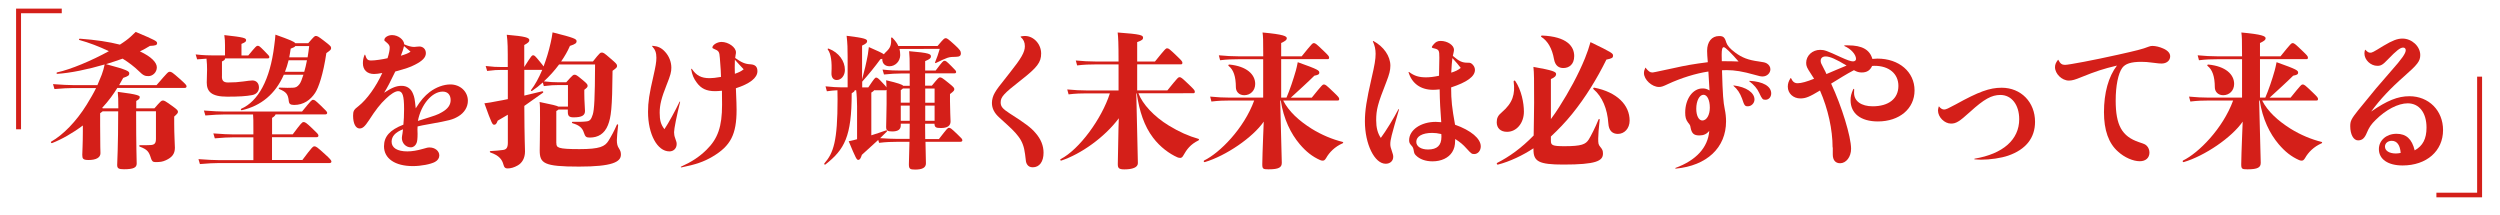 <?xml version="1.0" encoding="utf-8"?>
<!-- Generator: Adobe Illustrator 26.0.3, SVG Export Plug-In . SVG Version: 6.00 Build 0)  -->
<svg version="1.1" id="レイヤー_1" xmlns="http://www.w3.org/2000/svg" xmlns:xlink="http://www.w3.org/1999/xlink" x="0px"
	 y="0px" viewBox="0 0 394.66 33.89" style="enable-background:new 0 0 394.66 33.89;" xml:space="preserve">
<style type="text/css">
	.st0{fill:#D41F19;}
</style>
<path class="st0" d="M9.75,2.09H3.32v18.32H2.54V1.36h7.21V2.09z"/>
<path class="st0" d="M24.72,13.43c1.76-2.03,1.82-2.1,2.08-2.1s0.39,0.07,1.6,1.14c0.98,0.87,1.05,1,1.05,1.16
	c0,0.16-0.11,0.25-0.3,0.25H18.52c-0.57,0.93-1.28,1.94-2.39,3.15l0.09,0.07h2.46c0-1.51-0.02-1.82-0.09-2.6
	c3.28,0.41,3.47,0.62,3.47,0.82c0,0.25-0.11,0.36-0.55,0.62v1.16h2.87c1-1.16,1.12-1.23,1.32-1.23c0.25,0,0.3,0.02,1.46,0.84
	c0.87,0.62,0.93,0.75,0.93,0.94c0,0.2-0.09,0.3-0.59,0.75v1.14c0,1.71,0.11,3.28,0.11,3.79c0,0.98-0.48,1.53-1.41,1.96
	c-0.55,0.25-0.89,0.3-1.69,0.3c-0.41,0-0.55-0.21-0.68-0.62c-0.32-1.03-0.57-1.37-1.76-1.82c-0.14-0.05-0.11-0.23,0.02-0.23
	c0.82,0.02,1.12,0,1.64-0.02c0.71-0.02,0.89-0.32,0.89-1v-4.33h-3.13c0,5.47,0.09,7.85,0.09,8.26c0,0.62-0.5,0.89-2.01,0.89
	c-0.84,0-1.07-0.14-1.07-0.68c0-0.43,0.16-2.83,0.16-8.46h-2.46c-0.07,0.07-0.21,0.16-0.39,0.3v1.89c0,3.4,0.05,4.13,0.05,4.42
	c0,0.68-0.68,1.07-1.87,1.07c-0.89,0-1-0.21-1-0.82c0-0.3,0.09-1.78,0.09-3.67v-0.96c-1.64,1.23-3.35,2.19-4.86,2.78
	c-0.14,0.05-0.25-0.16-0.14-0.23c1.87-1.05,3.97-3.19,5.61-5.84c0.64-1.05,1.07-1.78,1.48-2.62h-3.58c-0.8,0-1.69,0.05-2.99,0.16
	l-0.23-0.78c1.51,0.11,2.42,0.16,3.22,0.16h3.79c0.2-0.48,0.43-1,0.68-1.64c0.23-0.64,0.34-1.03,0.46-1.62
	c-2.65,0.78-5.41,1.35-7.48,1.48c-0.14,0-0.16-0.2-0.02-0.23c2.12-0.46,5.45-1.85,8.17-3.35c-1.53-0.73-3.15-1.35-4.65-1.76
	c-0.14-0.05-0.07-0.21,0.07-0.21c2.51,0.18,4.61,0.5,6.32,0.94c0.34-0.21,0.64-0.43,0.94-0.64c0.5-0.36,1-0.82,1.55-1.37
	c3.22,1.35,3.38,1.48,3.38,1.78c0,0.32-0.27,0.39-1.14,0.43c-0.46,0.3-0.98,0.57-1.57,0.87c1.8,0.82,2.67,1.76,2.67,2.51
	c0,0.82-0.68,1.39-1.32,1.39c-0.55,0-0.82-0.09-1.53-0.8c-0.73-0.71-1.6-1.37-2.55-1.96c-0.84,0.3-1.73,0.59-2.62,0.87
	c3.4,0.91,3.67,1.12,3.67,1.46c0,0.3-0.14,0.43-0.96,0.71c-0.21,0.39-0.41,0.75-0.64,1.14H24.72z"/>
<path class="st0" d="M35.03,12.06c0,0.62,0.2,0.96,0.96,0.96c0.98,0,1.6-0.05,2.42-0.16c0.73-0.09,1.09-0.16,1.44-0.16
	c0.59,0,1.03,0.41,1.03,1.12c0,0.55-0.34,1.05-1.07,1.19c-0.96,0.18-2.05,0.25-3.95,0.25c-2.53,0-3.22-0.84-3.22-2.24
	c0-0.78,0.05-1.23,0.05-2.03c0-0.5-0.02-1.12-0.09-1.73c-0.46,0.02-0.96,0.07-1.48,0.11l-0.23-0.78c1.16,0.14,2.21,0.16,2.92,0.16
	h1.71V7.11c0-0.57-0.02-0.94-0.11-1.57c3.15,0.34,3.44,0.48,3.44,0.8c0,0.2-0.07,0.32-0.73,0.59v1.83h1.07
	c1.23-1.48,1.3-1.53,1.48-1.53c0.23,0,0.3,0.05,0.98,0.73c0.8,0.8,0.87,0.89,0.87,1.05c0,0.14-0.09,0.21-0.25,0.21h-6.73
	c-0.02,0.2-0.11,0.3-0.5,0.48V12.06z M47.71,25.29c1.55-2.08,1.71-2.19,1.92-2.19c0.25,0,0.41,0.09,1.66,1.23
	c0.8,0.71,1.03,1,1.03,1.16c0,0.16-0.11,0.25-0.3,0.25H34.55c-0.8,0-1.69,0.05-2.99,0.16l-0.23-0.78c1.51,0.11,2.42,0.16,3.22,0.16
	H40v-3.6h-3.17c-0.8,0-1.62,0.05-2.92,0.16l-0.23-0.78c1.51,0.11,2.35,0.16,3.15,0.16H40v-0.71c0-1.35,0-1.92-0.05-2.44h-4.54
	c-0.8,0-1.69,0.05-2.99,0.16l-0.23-0.78c1.51,0.11,2.42,0.16,3.22,0.16h12.27c1.46-1.78,1.53-1.85,1.73-1.85
	c0.25,0,0.32,0.05,1.21,0.89c0.84,0.8,1.03,1,1.03,1.16c0,0.16-0.11,0.25-0.3,0.25h-7.85c-0.05,0.18-0.23,0.36-0.55,0.55v2.6h3.26
	c1.32-1.76,1.48-1.94,1.71-1.94c0.25,0,0.41,0.09,1.37,1c0.82,0.78,0.98,0.94,0.98,1.14c0,0.16-0.11,0.25-0.3,0.25h-7.03v3.6H47.71z
	 M44.81,11.79c-1.32,3.03-3.6,4.93-6.64,5.61c-0.14,0.02-0.21-0.18-0.09-0.23c2.65-1.16,4.56-4.52,5.22-10.01
	c0.09-0.71,0.16-1.21,0.18-1.69c2.3,0.82,2.97,1.1,3.13,1.35h2.05c0.96-1.12,1.03-1.14,1.19-1.14c0.25,0,0.39,0.07,1.23,0.71
	c1.14,0.87,1.19,0.96,1.19,1.21c0,0.23-0.11,0.34-0.75,0.78c-0.5,3.38-1.23,5.47-1.78,6.3c-0.73,1.09-1.8,1.89-3.31,1.89
	c-0.62,0-0.8-0.21-0.84-0.59c-0.11-1.14-0.43-1.48-1.51-1.92c-0.14-0.05-0.09-0.23,0.05-0.23c1.12,0.05,1.55,0.05,2.12,0.02
	c0.41-0.02,0.68-0.11,1.03-0.57c0.18-0.23,0.39-0.75,0.62-1.48H44.81z M48.03,11.33c0.16-0.52,0.3-1.14,0.43-1.82h-2.9
	c-0.16,0.64-0.34,1.25-0.57,1.82H48.03z M46.62,7.27c-0.07,0.14-0.3,0.25-0.73,0.41c-0.07,0.48-0.14,0.93-0.23,1.37h2.9
	c0.09-0.55,0.18-1.16,0.25-1.78H46.62z"/>
<path class="st0" d="M57.65,8.66c0.23,0.73,0.39,0.89,0.98,0.89c0.55,0,1.8-0.18,2.55-0.36c0.25-0.8,0.34-1.28,0.34-1.69
	c0-0.3-0.14-0.5-0.52-0.82c-0.3-0.21-0.32-0.25-0.32-0.39c0-0.39,0.59-0.75,1.21-0.75c0.96,0,1.89,0.71,1.92,1.46
	c0.62,0.27,1.14,0.41,1.57,0.41c0.18,0,0.55-0.07,0.82-0.07c0.59,0,1.03,0.43,1.03,1.05c0,0.68-0.55,1.23-1.73,1.83
	c-0.8,0.41-1.37,0.59-3.1,1.07c-0.82,1.71-1.19,2.42-1.76,3.35c1.28-0.84,1.96-1.09,2.76-1.09c0.84,0,1.48,0.43,1.8,1.25
	c0.23,0.55,0.27,0.8,0.43,2.3c0.8-1.28,1.39-1.94,2.21-2.58c1-0.75,2.19-1.19,3.26-1.19c1.55,0,2.76,1.12,2.76,2.58
	c0,0.98-0.55,1.89-1.51,2.46c-0.89,0.52-1.32,0.64-4.63,1.23c-0.89,0.16-1.19,0.21-1.8,0.36c-0.02,0.16-0.02,0.34-0.02,0.5
	c0,0.32,0.02,0.5,0.02,0.64c0,0.78-0.05,1.21-0.16,1.48c-0.18,0.43-0.5,0.68-0.91,0.68c-0.78,0-1.41-0.66-1.41-1.48
	c0-0.2,0.05-0.41,0.09-0.66c0.02-0.16,0.07-0.48,0.09-0.71c-1.21,0.46-1.8,1.12-1.8,1.96c0,0.98,0.91,1.53,2.49,1.53
	c0.73,0,1.55-0.14,2.42-0.39c0.71-0.21,0.82-0.23,1.09-0.23c0.84,0,1.53,0.55,1.53,1.25c0,0.43-0.23,0.78-0.68,1.03
	c-0.66,0.36-2.19,0.66-3.49,0.66c-2.81,0-4.56-1.19-4.56-3.12c0-1.55,0.91-2.58,3.06-3.42c0.07-0.62,0.11-1.53,0.11-2.46
	c0-2.12-0.23-2.83-0.93-2.83c-0.46,0-1.19,0.46-1.94,1.19c-0.87,0.8-1.64,1.8-2.67,3.4c-0.66,1-1,1.3-1.48,1.3
	c-0.62,0-1.03-0.78-1.03-2.01c0-0.73,0.11-0.96,0.87-1.53c1.32-1.05,2.76-3.06,3.74-5.22c-0.59,0.11-0.96,0.16-1.3,0.16
	c-1.09,0-1.76-0.64-1.76-1.69c0-0.48,0.07-0.87,0.27-1.35C57.58,8.62,57.63,8.62,57.65,8.66z M64.81,8.16
	c-0.16-0.14-0.89-0.75-1.03-0.89c-0.09,0.41-0.27,0.98-0.5,1.53C64.11,8.55,64.43,8.41,64.81,8.16z M69.79,17.7
	c0.91-0.52,1.35-1.14,1.35-1.89c0-0.84-0.46-1.35-1.25-1.35c-1.69,0-3.42,2.03-3.92,4.63C68.9,18.17,69.01,18.15,69.79,17.7z"/>
<path class="st0" d="M87.83,22.58c0,0.73,0.18,0.96,3.65,0.96c3.22,0,4.01-0.41,4.58-1.32c0.5-0.82,0.89-1.53,1.32-2.53
	c0.05-0.11,0.23-0.07,0.2,0.07c-0.11,1.03-0.2,1.94-0.2,2.37c0,0.57,0.09,0.94,0.32,1.28c0.25,0.39,0.32,0.62,0.32,1
	c0,1.16-1.37,1.89-6.62,1.89c-5.59,0-6.2-0.52-6.2-2.58c0-0.59,0.05-2.35,0.05-4.88c0-1.82,0-2.19-0.07-2.74
	c2.03,0.41,2.74,0.59,2.97,0.73h1.51v-3.4h-1.57c-0.62,0-1.16,0.02-2.24,0.16l-0.16-0.57c-0.55,0.5-1.12,0.94-1.69,1.32
	c-0.11,0.07-0.25-0.02-0.16-0.14c0.62-0.8,1.21-1.87,1.76-3.17h-2.83v4.06c0.8-0.18,1.71-0.41,2.83-0.68
	c0.14-0.02,0.23,0.16,0.11,0.23c-1.03,0.71-1.87,1.32-2.94,2.08c0.02,5.41,0.11,6.46,0.11,7.18c0,1.07-0.46,1.82-1.14,2.21
	c-0.59,0.34-1.12,0.48-1.62,0.48c-0.36,0-0.52-0.14-0.64-0.59c-0.21-0.78-0.64-1.44-2.05-1.92c-0.14-0.05-0.14-0.23,0-0.23
	c0.87-0.05,1.37-0.09,2.01-0.18c0.52-0.07,0.73-0.39,0.73-1.14v-4.42c-0.48,0.27-1,0.59-1.6,0.94c-0.2,0.52-0.32,0.64-0.55,0.64
	c-0.27,0-0.36-0.05-1.55-3.38c0.62-0.07,1.23-0.18,2.03-0.34c0.59-0.11,1.14-0.2,1.67-0.32v-4.61h-1.03c-0.62,0-1.16,0.02-2.24,0.16
	l-0.23-0.78c1.16,0.14,1.76,0.16,2.46,0.16h1.03c0-3.19,0-3.85-0.16-5.09c2.94,0.25,3.56,0.46,3.56,0.84c0,0.27-0.16,0.43-0.8,0.78
	v3.47c1.14-1.8,1.21-1.85,1.41-1.85c0.18,0,0.25,0.02,1.09,1.05c0.3,0.36,0.46,0.57,0.55,0.71c0.43-1.14,0.82-2.39,1.12-3.74
	c0.14-0.64,0.21-0.98,0.3-1.64c3.47,0.87,3.79,1.05,3.79,1.39c0,0.3-0.16,0.46-1.05,0.75c-0.34,0.8-0.82,1.64-1.39,2.46h5.02
	c1.09-1.39,1.19-1.41,1.39-1.41c0.25,0,0.34,0.02,1.39,0.94c0.91,0.78,1.03,0.91,1.03,1.16c0,0.23-0.07,0.32-0.71,0.78
	c-0.05,5.95-0.23,7.3-0.73,8.58c-0.55,1.37-1.55,1.96-2.87,1.96c-0.55,0-0.71-0.11-0.93-0.78c-0.23-0.75-0.75-1.19-1.78-1.48
	c-0.14-0.05-0.14-0.23,0-0.23c1.05,0.02,1.8,0,2.26-0.07c0.48-0.07,0.68-0.3,0.93-1.09c0.23-0.75,0.34-2.58,0.36-7.89h-5.68
	c-0.71,0.96-1.53,1.87-2.4,2.67c1,0.11,1.55,0.14,2.21,0.14h1.32c1-1.12,1.09-1.19,1.3-1.19c0.25,0,0.34,0.05,1.25,0.8
	c0.78,0.64,0.82,0.75,0.82,0.96c0,0.18-0.07,0.27-0.52,0.62v0.59c0,1.32,0.11,2.19,0.11,2.76c0,0.68-0.48,1-1.8,1
	c-0.73,0-0.91-0.25-0.91-0.87v-0.36h-1.48c-0.07,0.07-0.18,0.14-0.34,0.23V22.58z"/>
<path class="st0" d="M105.02,8.21c0.62,0.68,0.96,1.6,0.96,2.46c0,0.68-0.11,1.14-0.75,2.74c-0.82,2.05-1.09,3.17-1.09,4.38
	c0,1.19,0.18,1.87,0.75,2.6c0.62-0.91,1.78-3.03,2.39-4.33c0.02-0.05,0.09-0.02,0.09,0.02c-0.55,2.19-0.96,4.29-0.96,4.79
	c0,0.3,0.05,0.62,0.18,0.96c0.2,0.59,0.23,0.64,0.23,0.91c0,0.68-0.48,1.16-1.14,1.16c-1.92,0-3.38-2.71-3.38-6.25
	c0-1.53,0.2-2.85,0.84-5.59c0.36-1.6,0.48-2.26,0.48-2.94c0-0.8-0.18-1.28-0.66-1.8c-0.05-0.05,0-0.09,0.05-0.09
	C103.88,7.3,104.43,7.55,105.02,8.21z M112.02,12.34c0.46,0,0.94-0.05,1.8-0.2c0-0.55-0.05-1.3-0.18-2.97
	c-0.07-1.03-0.16-1.14-0.98-1.48c-0.14-0.05-0.2-0.11-0.2-0.18c0-0.41,0.75-0.89,1.44-0.89c1.09,0,2.28,0.84,2.28,1.64
	c0,0.18-0.02,0.27-0.05,0.39c-0.02,0.14-0.05,0.3-0.07,0.5c1.03,0.73,1.57,0.96,2.42,1c0.75,0.05,1.09,0.39,1.09,1.09
	c0,1.05-1.19,1.98-3.4,2.69c0.09,1.94,0.11,2.94,0.11,3.4c0,3.88-0.93,5.7-3.79,7.39c-1.39,0.82-2.65,1.25-4.93,1.71
	c-0.07,0-0.11-0.09-0.07-0.11c1.73-0.78,2.92-1.57,4.04-2.67c1.8-1.76,2.46-3.67,2.46-7.12c0-0.5,0-0.94-0.02-2.21
	c-0.5,0.05-0.75,0.07-1.09,0.07c-1.35,0-2.21-0.41-2.9-1.37c-0.48-0.64-0.71-1.21-0.87-2.1c0-0.07,0.07-0.09,0.11-0.05
	C109.92,11.92,110.7,12.34,112.02,12.34z M116.01,11.65c0.75-0.27,0.96-0.39,1.39-0.71c-0.3-0.3-1.12-1.21-1.39-1.51
	C115.97,10.21,115.99,11.15,116.01,11.65z"/>
<path class="st0" d="M148.23,21.94c1.32-1.69,1.37-1.76,1.57-1.76c0.23,0,0.3,0.02,1.37,1.05c0.64,0.62,0.75,0.71,0.75,0.93
	c0,0.14-0.09,0.23-0.41,0.23h-5.41c0.02,1.69,0.07,3.03,0.07,3.4c0,0.68-0.57,0.98-1.71,0.98c-0.8,0-0.98-0.11-0.98-0.84
	c0-0.3,0.05-1.8,0.09-3.54h-2.08c-0.64,0-1.64,0.02-2.71,0.16l-0.14-0.46c-0.73,0.68-1.53,1.41-2.58,2.35
	c-0.18,0.55-0.32,0.8-0.57,0.8c-0.25,0-0.36-0.18-1.51-2.94c0.59-0.14,1.05-0.23,1.32-0.32v-5.2c0-0.75-0.05-1.85-0.14-2.53h-0.23
	c-0.02,0.18-0.14,0.27-0.48,0.48c0,6.84-1.12,8.85-4.15,11.24c-0.11,0.09-0.25-0.07-0.16-0.18c1.44-1.64,2.08-3.49,2.08-10.13
	c0-0.66,0-1.03-0.02-1.41c-0.5,0.02-1.03,0.07-1.67,0.16l-0.21-0.78c1.03,0.11,1.87,0.16,2.51,0.16h0.98V8.96
	c0-1.28-0.02-2.08-0.16-3.31c2.83,0.34,3.24,0.52,3.24,0.84c0,0.25-0.16,0.41-0.8,0.71v5.34c0.34-1.21,0.68-2.65,0.91-3.92
	c0.05-0.3,0.11-0.73,0.16-1.19c1.46,0.64,2.1,0.93,2.37,1.14c0.11-0.14,0.25-0.3,0.43-0.46c0.57-0.55,0.78-1,0.71-2.08
	c0-0.14,0.14-0.14,0.23-0.05c0.43,0.46,0.73,0.84,0.91,1.28h6.2c1-1.21,1.09-1.23,1.28-1.23c0.2,0,0.32,0.05,1.44,1.07
	c0.82,0.75,0.96,0.98,0.96,1.35c0,0.32-0.2,0.52-0.78,0.52c-0.55,0-0.93,0.02-1.35,0.16c-0.62,0.23-0.78,0.32-1.78,0.8
	c-0.11,0.07-0.21,0.02-0.16-0.11c0.32-0.8,0.48-1.23,0.73-2.1H142c0.07,0.3,0.11,0.62,0.11,0.98c0,0.98-0.78,1.76-1.69,1.76
	c-0.66,0-1.14-0.39-1.14-1.12V9.28c-0.09,0.02-0.18,0.05-0.3,0.07c-0.87,1.19-1.89,2.44-2.87,3.54v0.91h0.96
	c0.98-1.46,1.07-1.55,1.25-1.55c0.18,0,0.34,0.11,0.96,0.78c0.39,0.41,0.59,0.62,0.66,0.78c0-0.41-0.02-0.75-0.05-1.14
	c1.96,0.46,2.53,0.68,2.69,0.87h1.03v-1.94h-1.35c-0.82,0-1.6,0.05-2.71,0.16l-0.23-0.78c1.28,0.14,1.96,0.16,2.94,0.16h1.35
	c0-1.73-0.02-2.3-0.09-3.06c3.26,0.27,3.44,0.46,3.44,0.84c0,0.23-0.14,0.41-0.91,0.73v1.48h1.66c1.12-1.48,1.19-1.53,1.39-1.53
	c0.21,0,0.27,0.02,1.09,0.84c0.68,0.68,0.75,0.75,0.75,0.94c0,0.11-0.09,0.2-0.25,0.2h-4.65v1.94h1.07c1.03-1.25,1.09-1.3,1.28-1.3
	c0.23,0,0.36,0.07,1.35,0.87c0.8,0.64,0.91,0.78,0.91,0.98c0,0.21-0.05,0.3-0.68,0.78v1.14c0,1.39,0.09,2.78,0.09,3.19
	c0,0.66-0.48,1.03-1.51,1.03c-0.82,0-1-0.11-1.03-0.68h-1.48c0,0.82,0.02,1.64,0.02,2.42H148.23z M130.69,7.84
	c-0.09-0.11,0-0.21,0.14-0.16c1.62,0.62,2.55,1.98,2.55,3.35c0,0.93-0.59,1.6-1.28,1.6c-0.52,0-0.89-0.36-0.84-1.19
	C131.35,9.83,131.19,8.48,130.69,7.84z M143.59,21.94c0-0.8,0.02-1.64,0.02-2.42h-1.41v0.27c0,0.66-0.46,0.96-1.35,0.96
	c-0.75,0-0.96-0.14-0.96-0.71c0-0.41,0.07-2.76,0.07-3.65v-2.21c-0.05,0.05-0.11,0.07-0.18,0.07h-1.8c-0.05,0.11-0.16,0.2-0.43,0.36
	v6.75c0.75-0.23,1.48-0.48,2.33-0.78c0.14-0.05,0.21,0.11,0.11,0.2c-0.34,0.34-0.68,0.68-1.05,1.03c1.03,0.07,1.92,0.11,2.55,0.11
	H143.59z M142.52,13.98c-0.09,0.09-0.2,0.18-0.32,0.25v1.98h1.41v-2.24H142.52z M142.2,16.67v2.4h1.41v-2.4H142.2z M146.06,13.98
	v2.24h1.48v-2.24H146.06z M147.54,16.67h-1.48v2.4h1.48V16.67z"/>
<path class="st0" d="M161.81,5.68c1.37,0,2.55,1.28,2.55,2.76c0,1.39-0.59,2.19-3.22,4.24c-2.69,2.1-3.17,2.62-3.17,3.49
	c0,0.64,0.3,1,1.39,1.71c2.44,1.55,3.42,2.28,4.13,3.13c0.84,0.96,1.25,2.01,1.25,3.1c0,1.41-0.64,2.3-1.71,2.3
	c-0.41,0-0.71-0.16-0.89-0.46c-0.18-0.32-0.18-0.34-0.32-1.62c-0.14-1.16-0.46-2.03-1.07-2.81c-0.62-0.8-0.93-1.09-2.97-2.94
	c-0.8-0.71-1.19-1.46-1.19-2.33c0-0.52,0.16-1.12,0.46-1.62c0.41-0.68,0.41-0.68,2.35-3.13c1.82-2.28,2.39-3.28,2.39-4.2
	c0-0.62-0.21-1.07-0.64-1.44c-0.05-0.05-0.05-0.09,0.02-0.11C161.47,5.7,161.6,5.68,161.81,5.68z"/>
<path class="st0" d="M179.72,14.73c0.64,1.71,2.46,3.67,4.79,5.09c1.64,1,3.13,1.66,4.68,2.1c0.14,0.05,0.11,0.18,0,0.25
	c-1.28,0.62-1.87,1.46-2.37,2.35c-0.11,0.23-0.3,0.41-0.48,0.41c-0.21,0-0.34-0.05-0.46-0.09c-1.28-0.57-2.71-1.6-3.85-3.1
	c-1.39-1.82-2.17-4.17-2.58-7h-0.07l0.11,4.84c0.07,3.1,0.14,5.66,0.14,6.18c0,0.68-0.87,0.98-2.14,0.98
	c-0.91,0-1.03-0.25-1.03-0.84c0-0.46,0.05-3.06,0.11-5.7l0.05-1.53c-2.26,3.03-6,5.66-9.08,6.68c-0.14,0.05-0.23-0.16-0.11-0.23
	c2.94-1.51,6.48-6.34,7.78-10.38h-3.67c-0.78,0-1.76,0.02-2.85,0.16l-0.21-0.78c1.12,0.11,2.14,0.16,3.06,0.16h5.04v-4.11h-3.69
	c-0.78,0-1.76,0.02-2.85,0.16l-0.21-0.78c1.12,0.11,2.14,0.16,3.06,0.16h3.69c0-2.92-0.05-3.81-0.14-4.58
	c3.72,0.27,4.01,0.43,4.01,0.84c0,0.23-0.14,0.41-0.93,0.68v3.06h2.81c1.64-2.03,1.71-2.08,1.92-2.08c0.23,0,0.32,0.05,1.57,1.25
	c0.71,0.68,0.84,0.84,0.84,1.03c0,0.2-0.09,0.25-0.25,0.25h-6.89v4.11h4.77c1.64-2.03,1.71-2.08,1.92-2.08
	c0.23,0,0.32,0.05,1.57,1.25c0.71,0.68,0.84,0.84,0.84,1.03c0,0.21-0.09,0.25-0.25,0.25H179.72z"/>
<path class="st0" d="M202.57,15.87c0.89,1.73,2.46,3.17,4.49,4.45c1.57,0.98,3.31,1.69,4.88,2.08c0.14,0.02,0.14,0.18,0,0.23
	c-1.21,0.52-2.1,1.44-2.58,2.3c-0.21,0.36-0.36,0.43-0.55,0.43c-0.11,0-0.25-0.02-0.41-0.09c-1.23-0.55-2.21-1.32-3.22-2.51
	c-1.39-1.64-2.55-3.95-2.99-6.89h-0.09l0.14,5.54c0.05,2.35,0.11,3.69,0.11,4.29c0,0.71-0.43,1.03-2.1,1.03
	c-0.87,0-0.98-0.07-0.98-0.82c0-0.64,0.07-2.65,0.14-4.47l0.09-2.24c-1.71,2.49-5.98,5.41-9.31,6.39c-0.14,0.05-0.23-0.18-0.11-0.25
	c2.46-1.19,6.3-5.04,7.91-9.47h-3.9c-0.78,0-1.76,0.02-2.85,0.16l-0.2-0.78c1.12,0.11,2.14,0.16,3.06,0.16h5.31V9.35h-3.95
	c-0.78,0-1.76,0.02-2.85,0.16l-0.2-0.78c1.12,0.11,2.14,0.16,3.06,0.16h3.95c0-2.67-0.02-3.13-0.11-3.76
	c3.33,0.3,3.83,0.59,3.83,0.91c0,0.23-0.16,0.41-0.89,0.75v2.1h3.24c1.64-2.03,1.71-2.08,1.92-2.08c0.23,0,0.32,0.05,1.57,1.25
	c0.71,0.68,0.84,0.84,0.84,1.03c0,0.21-0.09,0.25-0.25,0.25h-7.32v6.07h0.84c0.5-1.14,1.09-2.9,1.48-4.27
	c0.09-0.32,0.18-0.73,0.3-1.32c3.26,1.16,3.4,1.3,3.4,1.67c0,0.25-0.18,0.34-0.78,0.46c-0.96,0.96-2.44,2.3-3.72,3.47h3.31
	c1.64-2.03,1.71-2.08,1.92-2.08c0.23,0,0.32,0.05,1.57,1.25c0.71,0.68,0.84,0.84,0.84,1.03c0,0.21-0.09,0.25-0.25,0.25H202.57z
	 M193.95,10.4c-0.11-0.09,0-0.23,0.14-0.21c2.71,0.27,4.06,1.55,4.06,3.06c0,1.03-0.73,1.78-1.73,1.78c-0.84,0-1.32-0.59-1.32-1.25
	C195.09,12.06,194.73,11.01,193.95,10.4z"/>
<path class="st0" d="M216.8,6.47c1.64,0.87,2.69,2.4,2.69,3.9c0,0.71-0.16,1.35-0.64,2.58c-1.35,3.42-1.6,4.36-1.6,6.04
	c0,1.16,0.23,2.05,0.73,2.78c0.78-1.03,2.14-3.26,2.78-4.52c0.02-0.05,0.11-0.02,0.09,0.05c-1.23,4.22-1.37,4.77-1.37,5.47
	c0,0.32,0.07,0.59,0.23,1.03c0.18,0.52,0.23,0.71,0.23,0.96c0,0.64-0.48,1.09-1.19,1.09c-1.76,0-3.28-3.1-3.28-6.68
	c0-1.71,0.25-3.33,1.05-6.82c0.48-2.05,0.64-3.01,0.64-3.85c0-0.73-0.14-1.32-0.43-1.96C216.71,6.5,216.76,6.45,216.8,6.47z
	 M229.71,22.19c0,0.78-0.14,1.3-0.46,1.82c-0.57,0.91-1.71,1.46-3.1,1.46c-1.12,0-2.05-0.34-2.65-0.96
	c-0.21-0.23-0.25-0.3-0.34-0.82c-0.05-0.3-0.14-0.5-0.32-0.68c-0.3-0.34-0.39-0.5-0.39-0.87c0-1.62,1.85-2.9,4.2-2.9
	c0.27,0,0.48,0.02,0.87,0.05c-0.14-1.8-0.23-3.33-0.25-5.18c-0.48,0.05-0.71,0.07-1.03,0.07c-1.96,0-3.35-1-3.88-2.76
	c-0.02-0.07,0.05-0.07,0.09-0.05c0.82,0.62,1.55,0.84,2.67,0.84c0.59,0,1.19-0.07,2.05-0.25c0.02-0.96,0.05-2.58,0.05-2.85
	c0-1.21-0.05-1.3-0.98-1.51c-0.16-0.05-0.2-0.07-0.2-0.16c0-0.09,0.09-0.23,0.27-0.43c0.32-0.39,0.64-0.55,1.12-0.55
	c1.07,0,2.1,0.68,2.1,1.39c0,0.09-0.02,0.27-0.07,0.48c-0.05,0.18-0.09,0.36-0.11,0.5c1.03,0.87,1.48,1.07,2.33,1.07
	c0.43-0.02,0.59,0.07,0.84,0.34c0.2,0.23,0.32,0.5,0.32,0.8c0,1.03-1.25,1.94-3.76,2.76c0,2.01,0.14,3.28,0.62,5.89
	c2.51,0.89,4.06,2.19,4.06,3.42c0,0.68-0.46,1.21-1.03,1.21c-0.39,0-0.46-0.05-1.21-0.87c-0.57-0.64-0.98-0.98-1.8-1.51V22.19z
	 M226.09,20.98c-1.55,0-2.51,0.55-2.51,1.41c0,0.73,0.75,1.21,1.85,1.21c1.44,0,2.12-0.64,2.12-2.01c0-0.14,0-0.3-0.02-0.43
	C226.91,21.03,226.59,20.98,226.09,20.98z M230.6,10.72c-0.25-0.36-0.78-0.96-1.32-1.55c-0.09,0.78-0.11,1.05-0.18,2.3
	C229.83,11.24,230.17,11.06,230.6,10.72z"/>
<path class="st0" d="M236.28,19.31c0-0.66,0.18-1.07,0.82-1.6c1.71-1.46,2.12-2.87,1.85-4.84c-0.02-0.14,0.18-0.21,0.25-0.09
	c0.98,1.44,1.37,3.49,1.37,4.84c0,1.85-1.19,3.19-2.65,3.19C236.87,20.82,236.28,20.2,236.28,19.31z M244.83,22.21
	c0,0.71,0.21,0.87,2.14,0.87c2.71,0,3.35-0.3,3.83-1.05c0.32-0.5,1.05-1.92,1.55-3.17c0.05-0.14,0.21-0.09,0.18,0.05
	c-0.14,1.21-0.23,2.44-0.23,2.97c0,0.75,0.02,0.94,0.32,1.3c0.34,0.41,0.43,0.59,0.43,1.07c0,1.16-1.1,1.73-6.25,1.73
	c-3.9,0-4.72-0.5-4.72-2.37v-0.2c-1.64,1.09-3.74,2.1-5.63,2.58c-0.14,0.02-0.23-0.21-0.11-0.27c1.89-0.96,3.79-2.3,5.77-4.33
	c0.02-1.69,0.07-3.9,0.07-5.15c0-3.81,0-4.65-0.11-5.68c3.13,0.55,3.58,0.78,3.58,1.12c0,0.32-0.23,0.55-0.82,0.8v6.32
	c0.48-0.64,0.94-1.32,1.3-1.89c1.57-2.46,3.03-5.13,4.08-7.71c0.43-1.09,0.57-1.51,0.87-2.55c3.4,1.64,3.56,1.78,3.56,2.12
	c0,0.36-0.16,0.46-1.05,0.64c-1.46,2.97-3.28,5.95-5.41,8.58c-1.03,1.28-2.24,2.53-3.35,3.56V22.21z M243.42,5.61
	c3.95,0.16,5.09,1.71,5.09,3.24c0,1.35-0.84,1.89-1.71,1.89c-0.66,0-1.28-0.3-1.48-1.41c-0.3-1.69-1-2.87-1.98-3.49
	C243.21,5.77,243.28,5.61,243.42,5.61z M257.26,19.04c0,1.25-0.84,2.1-1.85,2.1c-0.84,0-1.44-0.48-1.51-1.66
	c-0.16-2.3-0.94-4.2-2.35-5.41c-0.11-0.09,0-0.25,0.14-0.23C255.28,14.55,257.26,16.58,257.26,19.04z"/>
<path class="st0" d="M259.77,10.69c0.46,0.57,0.71,0.75,1.05,0.75c0.16,0,0.21,0,3.26-0.66c2.03-0.46,3.33-0.68,5.52-0.96
	c-0.07-0.71-0.11-1.44-0.11-1.8c0-1.41,0.73-2.33,1.89-2.33c0.66,0,0.89,0.18,1.14,1.03c0.16,0.48,0.59,0.98,1.39,1.57
	c1.1,0.82,2.08,1.19,3.72,1.41c0.82,0.11,1,0.16,1.3,0.32c0.34,0.21,0.55,0.55,0.55,0.91c0,0.62-0.55,1.14-1.23,1.14
	c-0.32,0-0.48-0.05-1.21-0.25c-1.94-0.55-3.19-0.75-4.45-0.75c-0.16,0-0.41,0-0.75,0.02c0.11,3.92,0.21,5.04,0.43,6.11
	c0.14,0.64,0.21,1.32,0.21,1.96c0,4.15-3.03,7-7.94,7.46c-0.09,0-0.09-0.09-0.05-0.11c3.26-1.19,5.13-3.22,5.34-5.84
	c-0.43,0.5-0.89,0.71-1.57,0.71c-0.87,0-1.21-0.32-1.39-1.28c-0.05-0.32-0.05-0.32-0.41-0.78c-0.32-0.43-0.43-0.84-0.43-1.55
	c0-2.14,1.19-3.81,2.74-3.81c0.41,0,0.68,0.07,1.1,0.32c-0.09-1.05-0.09-1.92-0.18-2.99c-2.01,0.3-4.33,1.03-6.34,1.96
	c-0.82,0.39-1.07,0.48-1.46,0.48c-1.12,0-2.37-1.16-2.37-2.19c0-0.27,0.05-0.48,0.21-0.84C259.72,10.67,259.74,10.65,259.77,10.69z
	 M269.92,16.99c0-1.19-0.41-2.03-1-2.03c-0.64,0-1.14,0.96-1.14,2.21c0,1.09,0.39,1.85,0.96,1.85
	C269.42,19.02,269.92,18.15,269.92,16.99z M274.46,9.71c-1.23-1.41-2.1-2.26-2.33-2.26c-0.25,0-0.34,0.34-0.34,1.21
	c0,0.36,0,0.46,0.02,1C273.13,9.67,273.73,9.67,274.46,9.71z M276.97,15.71c0,0.57-0.48,1.07-1.05,1.07c-0.46,0-0.55-0.11-0.91-1.21
	c-0.32-0.87-0.75-1.51-1.35-2.01c-0.05-0.05,0-0.07,0.05-0.07C275.67,13.73,276.97,14.62,276.97,15.71z M279.61,14.75
	c0,0.57-0.39,1-0.91,1c-0.43,0-0.52-0.09-0.98-1.07c-0.32-0.71-0.82-1.28-1.57-1.85c-0.05-0.02,0-0.07,0.05-0.07
	C278.33,12.88,279.61,13.61,279.61,14.75z"/>
<path class="st0" d="M289.3,23.28c0-2.81-0.71-6.07-1.99-8.99c-1.66,1-2.26,1.25-3.1,1.25c-1.12,0-1.98-0.8-1.98-1.85
	c0-0.48,0.11-0.84,0.43-1.35c0.02-0.05,0.07-0.02,0.09,0.02c0.25,0.55,0.55,0.78,1.03,0.78c0.59,0,1.46-0.25,2.6-0.71
	c-0.21-0.34-0.3-0.48-0.5-0.78c-0.62-0.94-0.75-1.21-0.75-1.73c0-1.14,0.98-2.05,2.21-2.05c0.68,0,1.05,0.14,3.22,1.14
	c1.05,0.48,1.62,0.68,1.96,0.68c0.3,0,0.48-0.16,0.48-0.39c0-0.71-0.82-1.6-1.83-2.03c-0.07-0.05-0.02-0.11,0.05-0.11h0.55
	c2.17,0,3.4,0.68,3.81,2.14c0.34-0.02,0.66-0.05,0.8-0.05c3.42,0,5.86,2.1,5.86,5.02c0,2.9-2.4,4.9-5.79,4.9
	c-2.69,0-4.31-1.25-4.31-3.35c0-0.59,0.09-1,0.43-1.76c0.05-0.07,0.14-0.02,0.14,0.05c-0.02,0.32-0.02,0.43-0.02,0.55
	c0,1.3,1.14,2.12,2.94,2.12c2.53,0,4.06-1.21,4.06-3.22c0-1.92-1.48-3.17-3.76-3.17l-0.39,0.02c-0.32,0.71-0.84,1.03-1.64,1.03
	c-0.43,0-0.75-0.09-1.23-0.36c-1.16,0.59-2.4,1.39-3.6,2.12c1.67,3.56,3.15,8.37,3.15,10.29c0,1.28-0.78,2.28-1.73,2.28
	c-0.75,0-1.16-0.5-1.16-1.39V23.28z M291.51,10.35c-1.69-1.03-2.65-1.44-3.31-1.44c-0.48,0-0.78,0.25-0.78,0.68
	c0,0.3,0.05,0.41,0.55,1.35c0.16,0.3,0.23,0.43,0.36,0.75C289.42,11.24,290.47,10.76,291.51,10.35z"/>
<path class="st0" d="M306.13,16.83c0.23,0.3,0.5,0.46,0.78,0.46c0.3,0,0.66-0.18,1.85-0.82c3.58-1.98,5.31-2.62,7.23-2.62
	c3.06,0,5.27,2.28,5.27,5.38c0,2.55-1.46,4.38-4.24,5.34c-1.14,0.39-2.83,0.64-4.31,0.64c-0.18,0-0.55-0.02-0.98-0.05
	c-0.07-0.02-0.07-0.09-0.02-0.11c4.49-0.75,7.05-3.01,7.05-6.23c0-2.28-1.21-3.83-2.97-3.83c-1.39,0-2.58,0.66-4.79,2.67
	c-1.71,1.55-2.21,1.85-3.01,1.85c-1.03,0-2.05-1.03-2.05-2.05c0-0.16,0.02-0.32,0.11-0.62C306.06,16.78,306.1,16.78,306.13,16.83z"
	/>
<path class="st0" d="M324.94,9.46c0.3,0.59,0.57,0.78,1.05,0.78c0.57,0,4.56-0.75,8.35-1.6c2.87-0.64,3.9-0.89,4.88-1.28
	c0.21-0.09,0.39-0.11,0.59-0.11c0.48,0,1.14,0.16,1.69,0.41c0.73,0.32,1.09,0.75,1.09,1.23c0,0.66-0.55,1.14-1.35,1.14
	c-0.3,0-0.34,0-1.64-0.16c-0.48-0.07-1-0.11-1.57-0.11c-1.62,0-2.53,0.3-3.01,0.96c-0.64,0.89-1.03,2.83-1.03,5.15
	c0,3.9,0.98,5.66,3.67,6.57c0.89,0.3,1,0.34,1.25,0.59c0.25,0.25,0.41,0.66,0.41,1.05c0,0.84-0.59,1.37-1.53,1.37
	c-1.05,0-2.42-0.59-3.44-1.53c-1.48-1.3-2.21-3.38-2.21-6.2c0-3.06,0.71-5.63,2.05-7.37c-2.17,0.52-3.31,0.89-5.61,1.82
	c-1,0.41-1.46,0.55-1.98,0.55c-1.1,0-2.19-1.07-2.19-2.12c0-0.41,0.14-0.73,0.46-1.14C324.89,9.42,324.91,9.42,324.94,9.46z"/>
<path class="st0" d="M357.11,15.87c0.89,1.73,2.46,3.17,4.49,4.45c1.57,0.98,3.31,1.69,4.88,2.08c0.14,0.02,0.14,0.18,0,0.23
	c-1.21,0.52-2.1,1.44-2.58,2.3c-0.21,0.36-0.37,0.43-0.55,0.43c-0.11,0-0.25-0.02-0.41-0.09c-1.23-0.55-2.21-1.32-3.22-2.51
	c-1.39-1.64-2.55-3.95-2.99-6.89h-0.09l0.14,5.54c0.05,2.35,0.11,3.69,0.11,4.29c0,0.71-0.43,1.03-2.1,1.03
	c-0.87,0-0.98-0.07-0.98-0.82c0-0.64,0.07-2.65,0.14-4.47l0.09-2.24c-1.71,2.49-5.98,5.41-9.31,6.39c-0.14,0.05-0.23-0.18-0.11-0.25
	c2.46-1.19,6.29-5.04,7.91-9.47h-3.9c-0.78,0-1.76,0.02-2.85,0.16l-0.21-0.78c1.12,0.11,2.14,0.16,3.06,0.16h5.31V9.35h-3.95
	c-0.78,0-1.76,0.02-2.85,0.16l-0.21-0.78c1.12,0.11,2.14,0.16,3.06,0.16h3.95c0-2.67-0.02-3.13-0.11-3.76
	c3.33,0.3,3.83,0.59,3.83,0.91c0,0.23-0.16,0.41-0.89,0.75v2.1h3.24c1.64-2.03,1.71-2.08,1.92-2.08c0.23,0,0.32,0.05,1.57,1.25
	c0.71,0.68,0.84,0.84,0.84,1.03c0,0.21-0.09,0.25-0.25,0.25h-7.32v6.07h0.84c0.5-1.14,1.1-2.9,1.48-4.27
	c0.09-0.32,0.18-0.73,0.3-1.32c3.26,1.16,3.4,1.3,3.4,1.67c0,0.25-0.18,0.34-0.78,0.46c-0.96,0.96-2.44,2.3-3.72,3.47h3.31
	c1.64-2.03,1.71-2.08,1.92-2.08c0.23,0,0.32,0.05,1.57,1.25c0.71,0.68,0.84,0.84,0.84,1.03c0,0.21-0.09,0.25-0.25,0.25H357.11z
	 M348.49,10.4c-0.11-0.09,0-0.23,0.14-0.21c2.71,0.27,4.06,1.55,4.06,3.06c0,1.03-0.73,1.78-1.73,1.78c-0.84,0-1.32-0.59-1.32-1.25
	C349.63,12.06,349.26,11.01,348.49,10.4z"/>
<path class="st0" d="M373.44,7.89c0.3,0.32,0.5,0.43,0.73,0.43c0.3,0,0.41-0.05,2.1-1.09c1.41-0.84,2.19-1.14,2.99-1.14
	c1.48,0,2.81,1.23,2.81,2.6c0,0.96-0.41,1.48-2.53,3.35c-2.19,1.92-3.83,3.67-5.22,5.57c2.51-1.73,4.2-2.42,6.04-2.42
	c3.06,0,5.31,2.26,5.31,5.34c0,3.31-2.6,5.59-6.39,5.59c-2.3,0-3.74-0.98-3.74-2.58c0-1.39,1.19-2.42,2.78-2.42
	c1.53,0,2.44,0.82,2.87,2.62c1.28-0.71,1.87-1.82,1.87-3.6c0-2.35-1.16-3.83-2.97-3.83c-1.51,0-3.44,1-5.06,2.62
	c-0.71,0.68-1.05,1.21-1.37,1.98c-0.37,0.91-0.75,1.25-1.41,1.25c-0.71,0-1.23-0.93-1.23-2.24c0-0.82,0.16-1.14,1.23-2.49
	c2.78-3.44,3.06-3.74,5.2-6.2c1.76-1.98,2.33-2.81,2.33-3.31c0-0.25-0.16-0.41-0.41-0.41c-0.46,0-1.07,0.48-2.39,1.85
	c-0.84,0.89-1.12,1.03-1.69,1.03c-1.05,0-2.03-0.94-2.03-1.94c0-0.21,0.02-0.32,0.09-0.57C373.37,7.84,373.39,7.84,373.44,7.89z
	 M377.57,22.23c-0.62,0-1.07,0.39-1.07,0.91c0,0.66,0.68,1.09,1.73,1.09c0.23,0,0.59-0.05,0.75-0.09
	C378.89,22.9,378.39,22.23,377.57,22.23z"/>
<path class="st0" d="M384.62,30.42h6.43V12.1h0.78v19.05h-7.21V30.42z"/>
</svg>
